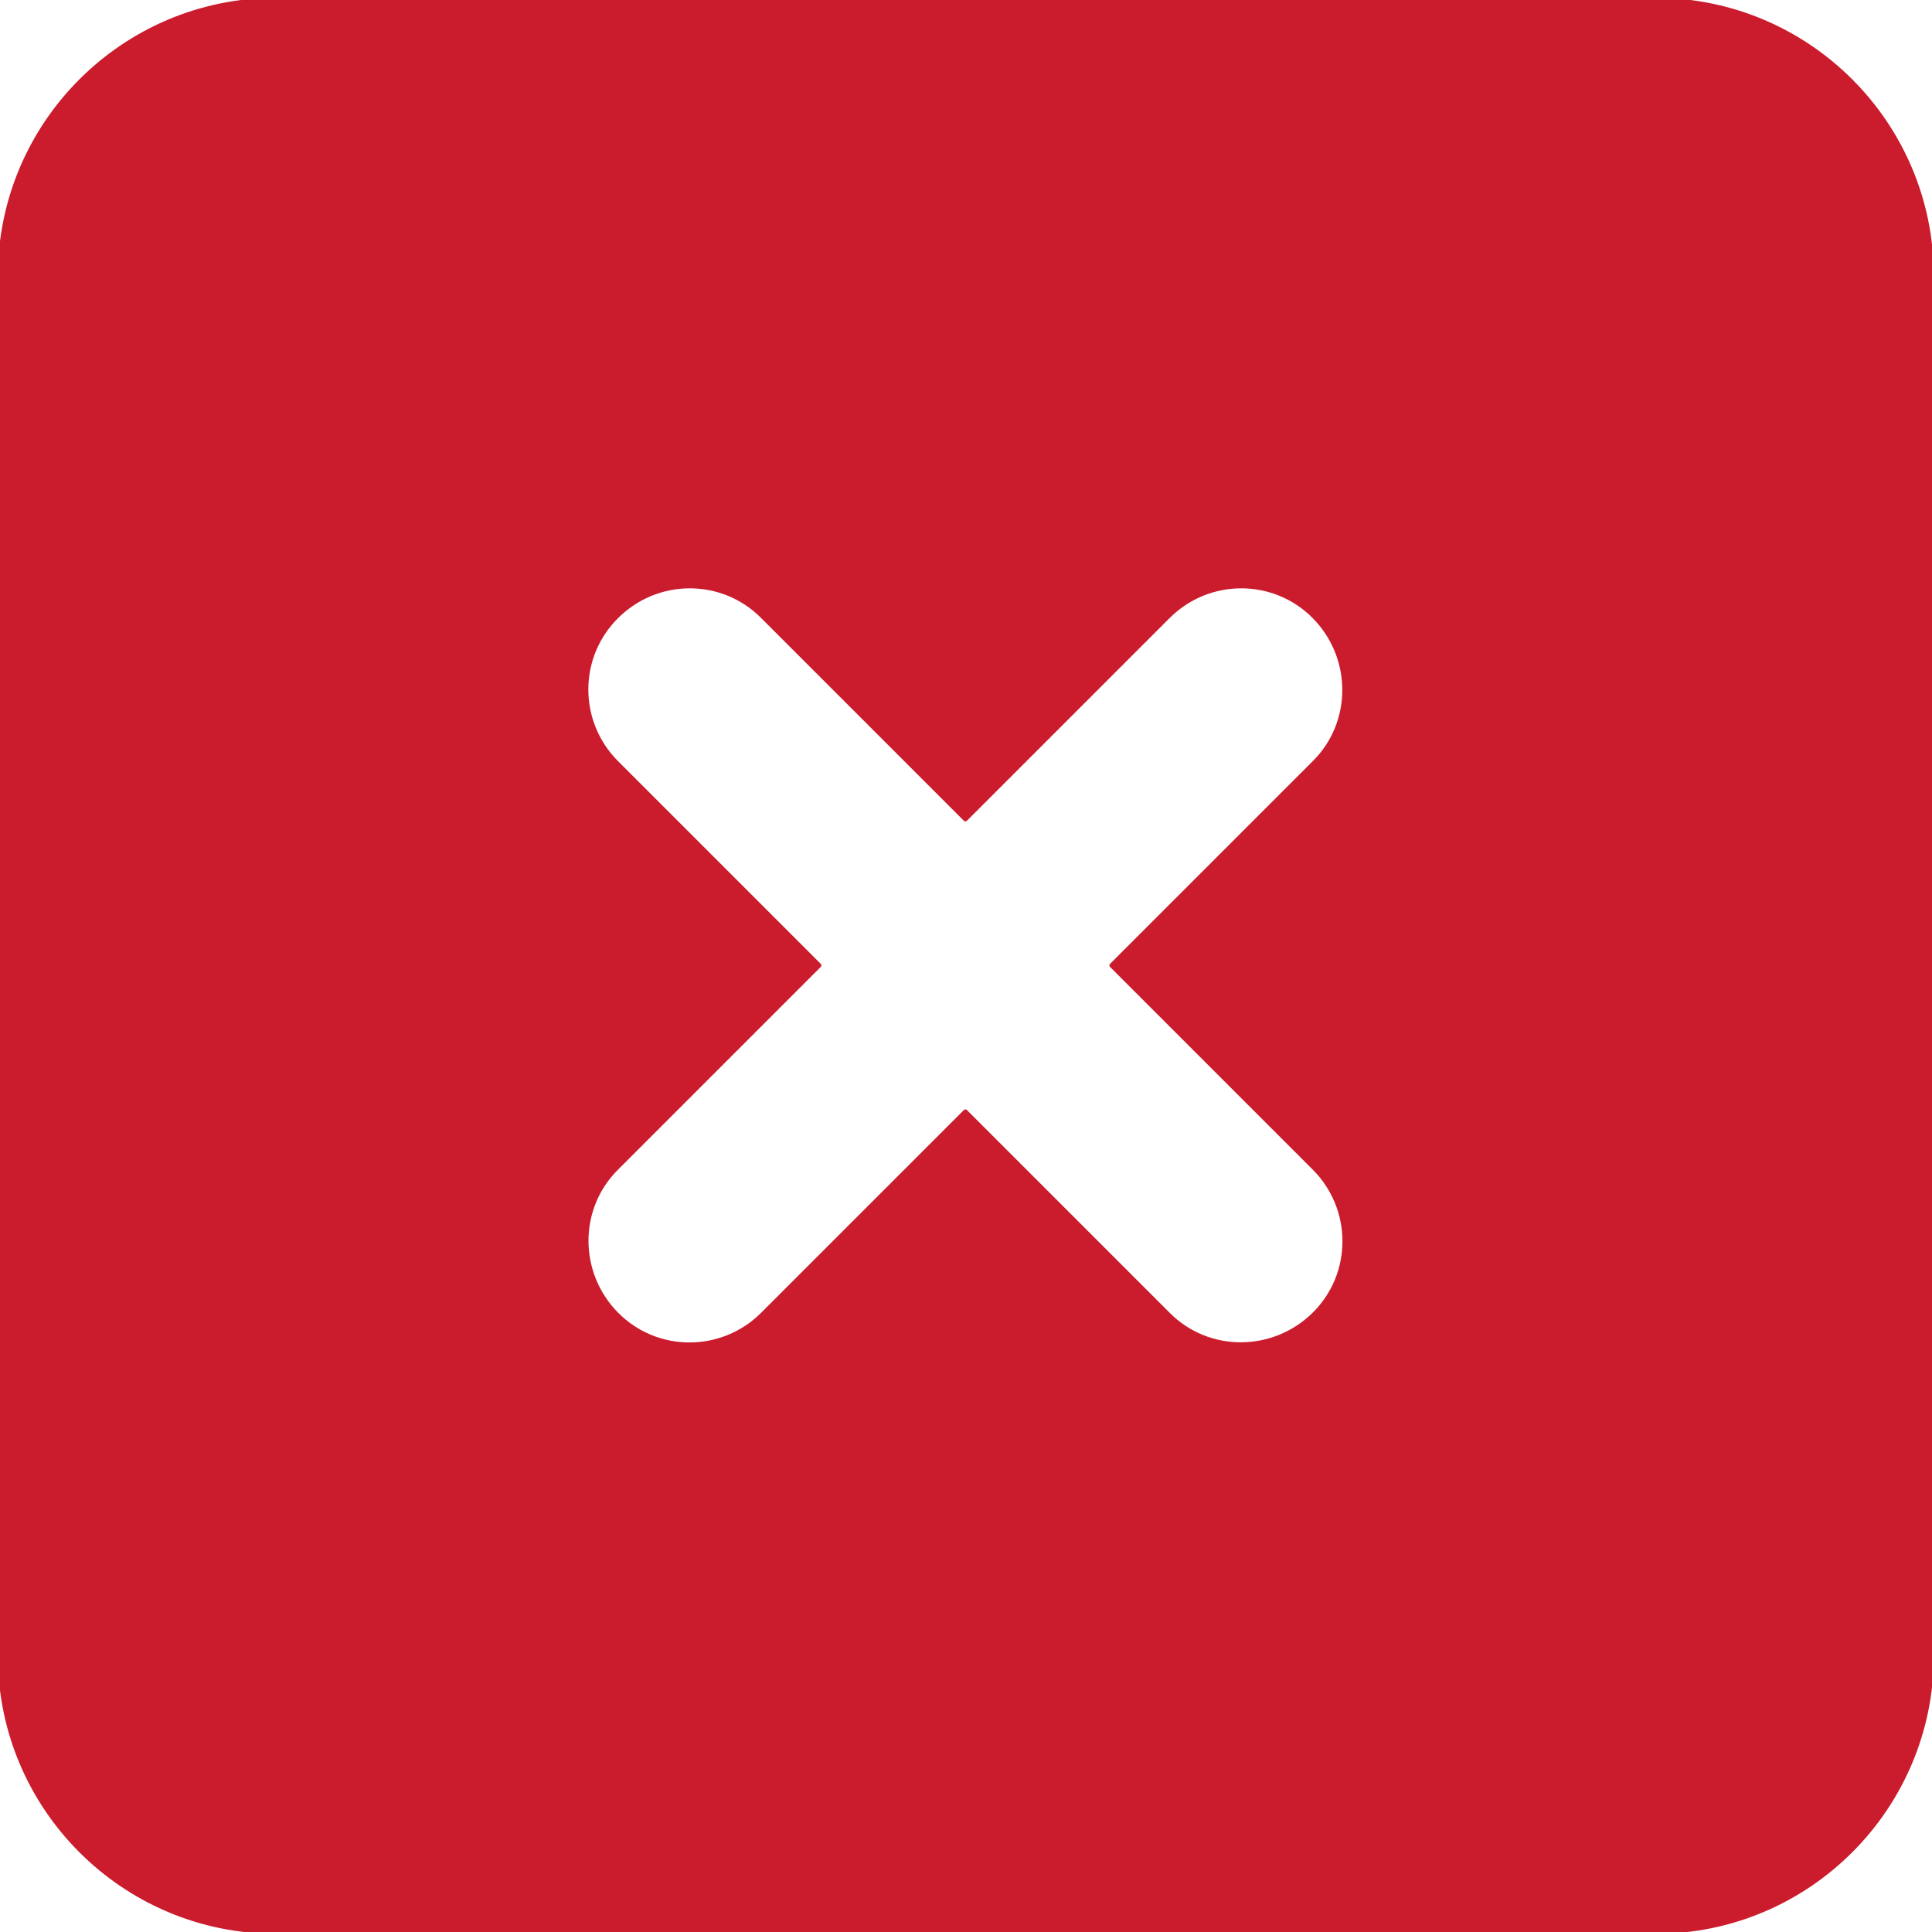 <svg xmlns="http://www.w3.org/2000/svg" xmlns:xlink="http://www.w3.org/1999/xlink" xmlns:serif="http://www.serif.com/" width="100%" height="100%" viewBox="0 0 1867 1867" xml:space="preserve" style="fill-rule:evenodd;clip-rule:evenodd;stroke-linejoin:round;stroke-miterlimit:2;"><path d="M266.667,0c-147.084,0 -266.667,119.583 -266.667,266.667l0,1333.33c0,147.083 119.583,266.667 266.667,266.667l1333.33,-0c147.083,-0 266.667,-119.584 266.667,-266.667l-0,-1333.33c-0,-147.084 -119.584,-266.667 -266.667,-266.667l-1333.33,0Zm329.166,595.833c39.167,-39.166 102.5,-39.166 141.25,0l195.834,195.834l195.833,-195.834c39.167,-39.166 102.5,-39.166 141.25,0c38.75,39.167 39.167,102.5 0,141.25l-195.833,195.834l195.833,195.833c39.167,39.167 39.167,102.5 0,141.25c-39.167,38.75 -102.5,39.167 -141.25,0l-195.833,-195.833l-195.834,195.833c-39.166,39.167 -102.5,39.167 -141.25,0c-38.75,-39.167 -39.166,-102.5 0,-141.25l195.834,-195.833l-195.834,-195.834c-39.166,-39.166 -39.166,-102.5 0,-141.25Z" style="fill:#cb1c2d;fill-rule:nonzero;stroke:#cb1c2d;stroke-width:4.17px;"></path></svg>